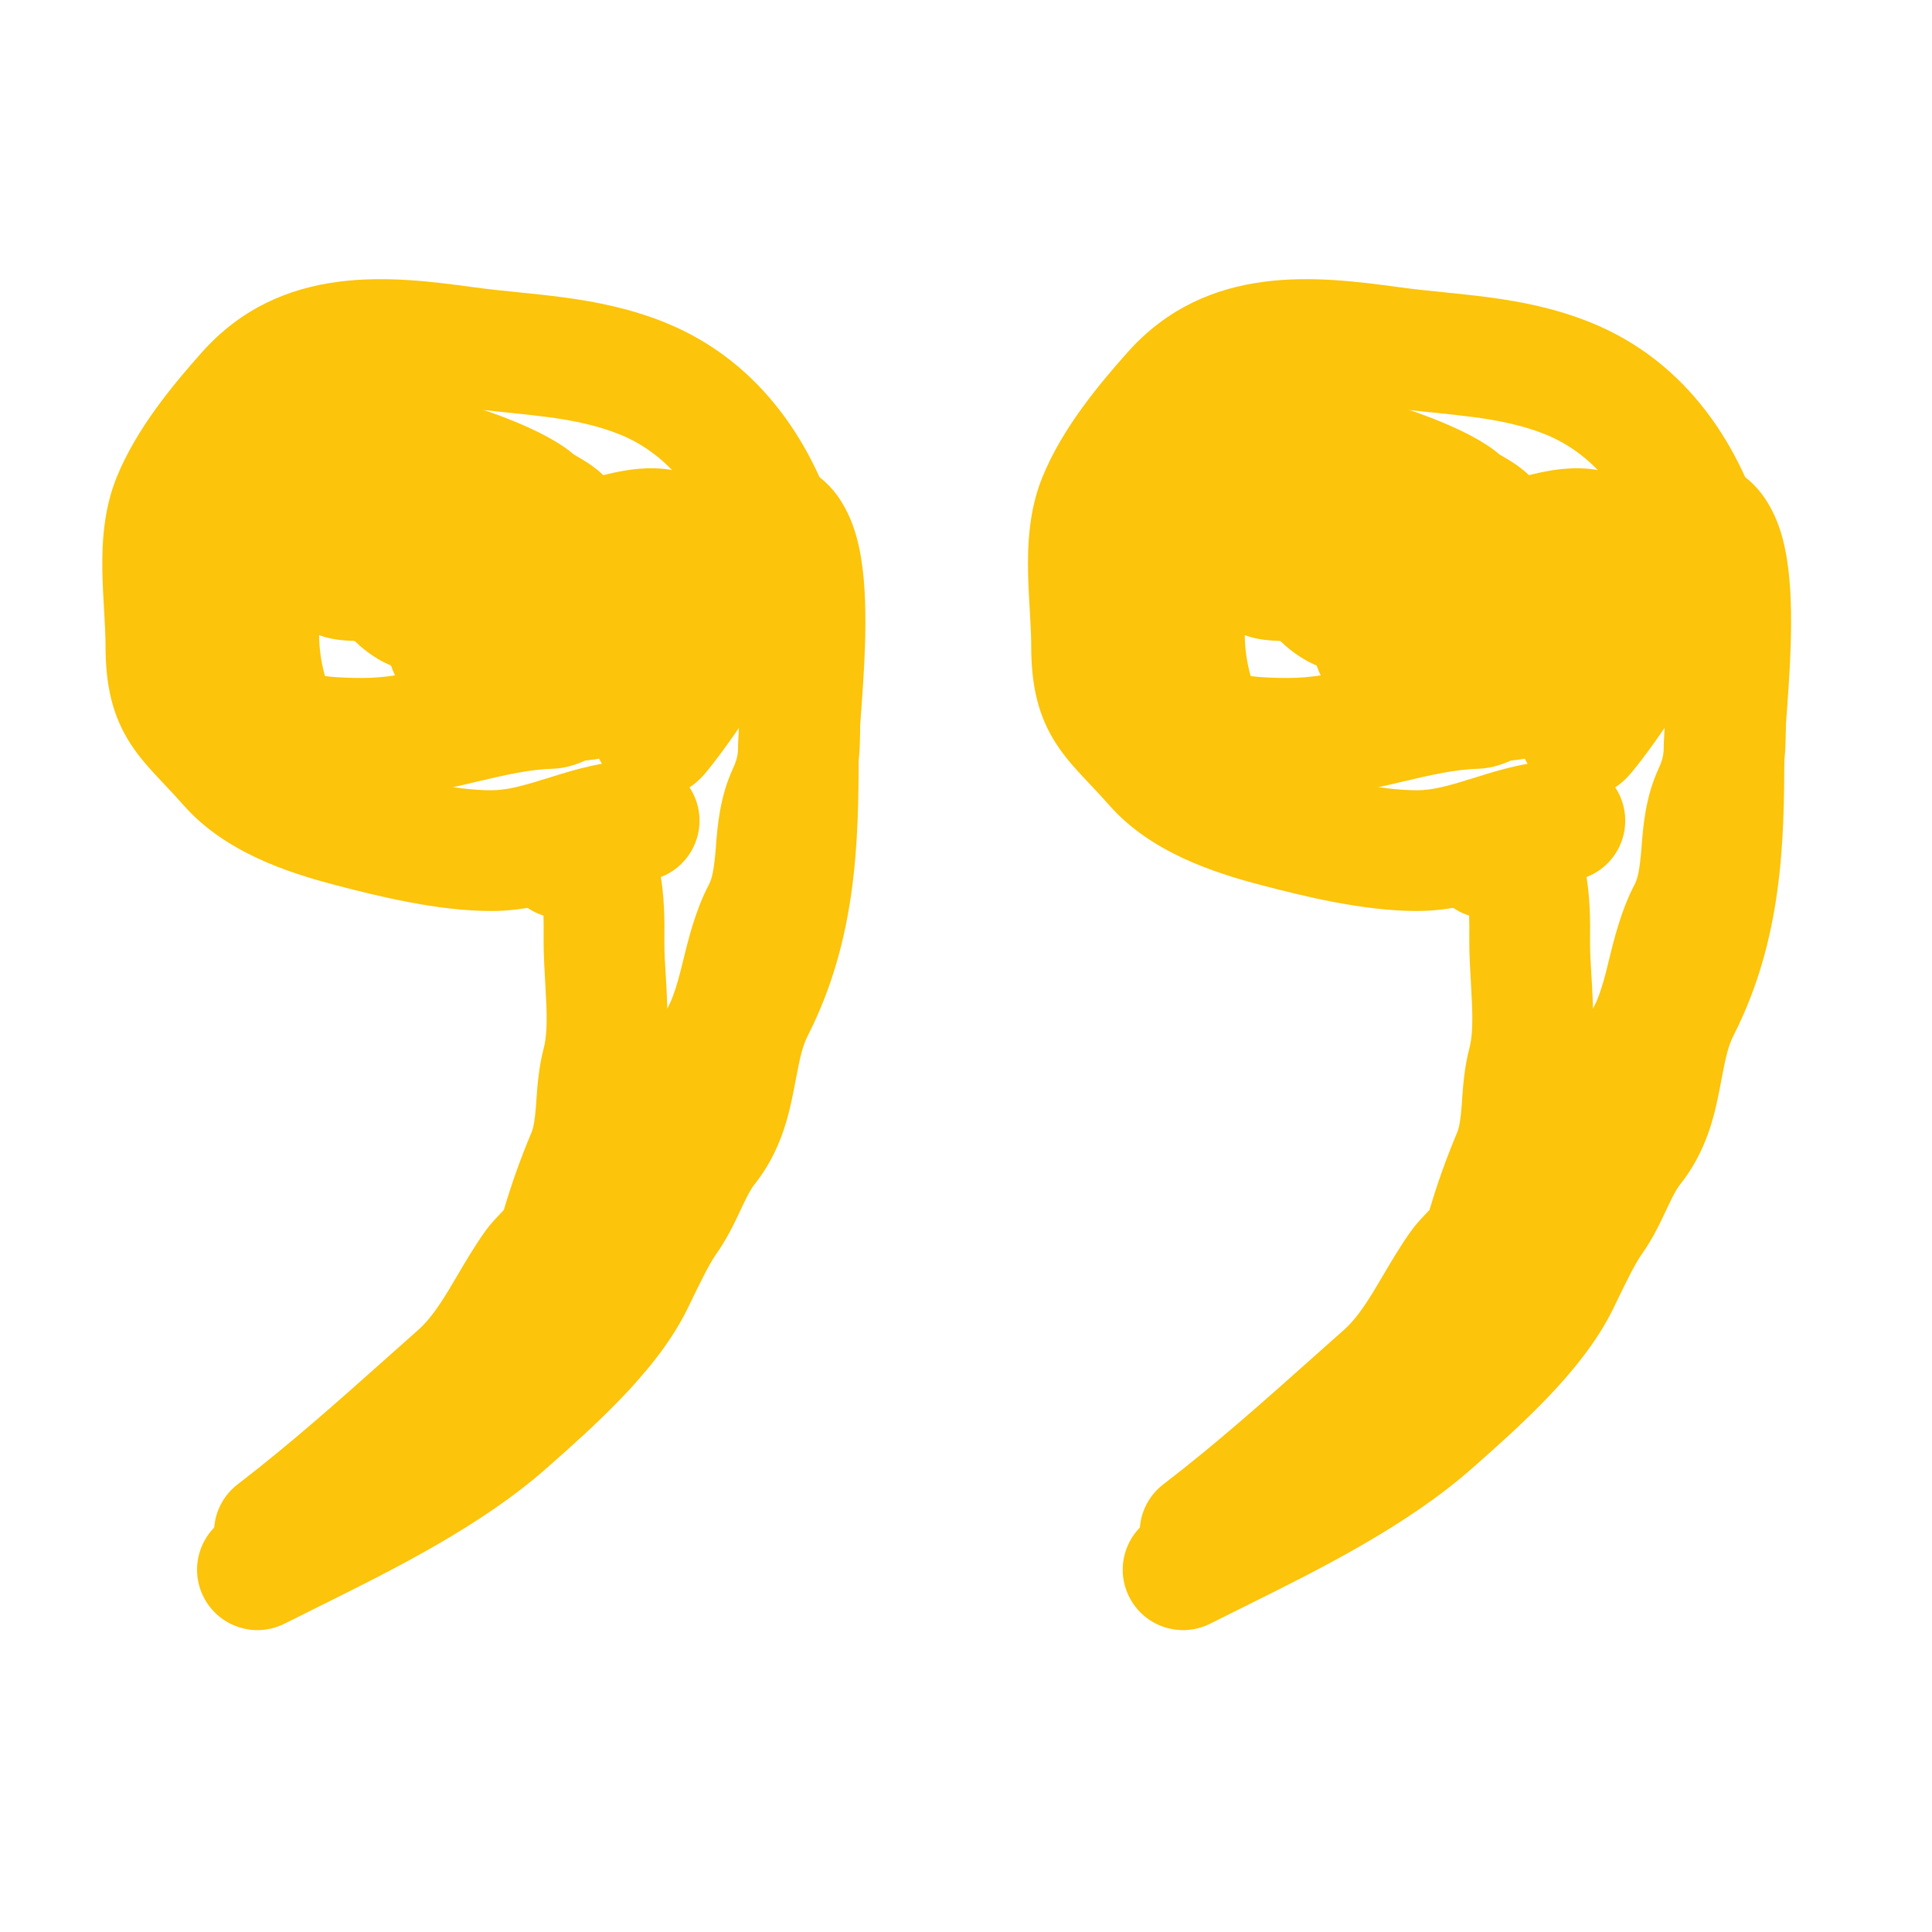 <svg width="32" height="32" viewBox="0 0 32 32" fill="none" xmlns="http://www.w3.org/2000/svg">
<g id="Frame 51576">
<g id="Group 56">
<g id="Group 53">
<path id="Vector 53 (Stroke)" fill-rule="evenodd" clip-rule="evenodd" d="M19.358 26.483C18.954 26.107 18.932 25.474 19.308 25.07C19.808 24.534 20.416 24.011 20.978 23.527C21.153 23.377 21.323 23.231 21.483 23.089C22.205 22.454 22.794 21.874 23.167 21.261C23.616 20.526 24.1 19.81 24.64 19.119C24.841 18.862 25.02 18.587 25.226 18.272C25.27 18.203 25.317 18.133 25.364 18.06C25.617 17.675 25.913 17.239 26.279 16.851C26.399 16.722 26.49 16.521 26.598 16.11C26.612 16.054 26.627 15.991 26.644 15.922C26.729 15.575 26.85 15.076 27.071 14.657C27.13 14.545 27.158 14.399 27.188 14.049C27.19 14.027 27.191 14.004 27.193 13.979C27.217 13.682 27.256 13.196 27.469 12.737C27.573 12.514 27.578 12.381 27.578 11.876C27.578 10.912 27.543 10.15 27.306 9.336C27.02 8.346 26.467 7.55 25.604 7.198C25.239 7.05 24.853 6.968 24.406 6.908C24.183 6.879 23.956 6.855 23.708 6.83L23.698 6.829C23.45 6.804 23.182 6.777 22.907 6.739C21.439 6.541 20.708 6.558 20.166 7.17C19.695 7.701 19.305 8.194 19.116 8.661C19.053 8.816 19.02 9.062 19.028 9.451C19.031 9.625 19.042 9.803 19.053 9.998L19.056 10.04C19.067 10.243 19.08 10.471 19.08 10.691C19.08 11.092 19.141 11.184 19.175 11.235L19.177 11.238C19.214 11.295 19.273 11.366 19.398 11.501C19.426 11.53 19.456 11.563 19.49 11.598C19.597 11.711 19.732 11.855 19.874 12.016C20.12 12.297 20.619 12.521 21.383 12.722C22.11 12.913 22.87 13.089 23.469 13.089C23.733 13.089 23.994 13.016 24.409 12.886C24.426 12.881 24.443 12.876 24.46 12.87C24.828 12.755 25.346 12.593 25.919 12.593C26.471 12.593 26.919 13.04 26.919 13.593C26.919 14.145 26.471 14.593 25.919 14.593C25.676 14.593 25.429 14.663 25.005 14.795C24.995 14.799 24.984 14.802 24.973 14.805C24.595 14.924 24.066 15.089 23.469 15.089C22.576 15.089 21.578 14.841 20.875 14.656C20.103 14.454 19.054 14.114 18.371 13.335C18.255 13.204 18.156 13.098 18.055 12.991C18.015 12.95 17.976 12.908 17.936 12.865C17.801 12.72 17.643 12.545 17.506 12.338C17.192 11.861 17.08 11.351 17.08 10.691C17.08 10.537 17.071 10.366 17.059 10.157C17.058 10.141 17.057 10.125 17.056 10.109C17.045 9.92 17.033 9.706 17.028 9.491C17.019 9.038 17.041 8.455 17.263 7.909C17.595 7.09 18.202 6.37 18.669 5.843C20.006 4.335 21.856 4.579 23.175 4.757C23.413 4.79 23.649 4.814 23.9 4.839L23.923 4.842C24.162 4.866 24.417 4.892 24.671 4.926C25.2 4.997 25.772 5.108 26.358 5.346C27.988 6.01 28.841 7.446 29.227 8.778C29.546 9.878 29.578 10.875 29.578 11.876C29.578 11.901 29.578 11.926 29.578 11.951C29.579 12.405 29.58 12.939 29.283 13.58C29.231 13.69 29.213 13.829 29.181 14.216L29.179 14.233C29.152 14.557 29.108 15.081 28.841 15.589C28.745 15.77 28.696 15.968 28.615 16.29C28.591 16.386 28.564 16.494 28.533 16.615C28.416 17.062 28.227 17.698 27.736 18.22C27.5 18.472 27.284 18.78 27.036 19.157C26.997 19.216 26.957 19.278 26.916 19.341C26.71 19.658 26.475 20.019 26.217 20.35C25.731 20.971 25.29 21.622 24.875 22.302C24.331 23.195 23.539 23.944 22.805 24.591C22.602 24.769 22.406 24.938 22.216 25.102C21.676 25.566 21.189 25.985 20.771 26.434C20.395 26.838 19.762 26.86 19.358 26.483Z" fill="#FCC40A"/>
<path id="Vector 54 (Stroke)" fill-rule="evenodd" clip-rule="evenodd" d="M20.714 11.197C20.924 11.226 21.167 11.229 21.346 11.229C21.521 11.229 21.695 11.213 21.875 11.187C21.85 11.135 21.827 11.08 21.808 11.023C21.502 10.896 21.291 10.698 21.207 10.617C21.192 10.616 21.177 10.615 21.161 10.614C21.144 10.613 21.127 10.612 21.108 10.611C21.106 10.611 21.104 10.611 21.101 10.611C21.035 10.607 20.887 10.599 20.73 10.556C20.691 10.545 20.653 10.533 20.617 10.52C20.619 10.745 20.651 10.967 20.714 11.197ZM25.023 12.598C24.985 12.615 24.946 12.631 24.906 12.646L24.905 12.646C24.853 12.665 24.69 12.726 24.494 12.732C24.09 12.744 23.696 12.837 23.173 12.96L23.15 12.966C22.647 13.084 22.027 13.229 21.346 13.229L21.34 13.229C21.159 13.229 20.758 13.229 20.371 13.168C20.178 13.137 19.931 13.084 19.697 12.976C19.478 12.876 19.11 12.654 18.94 12.201C18.559 11.187 18.517 10.221 18.803 9.179C18.924 8.739 19.129 8.378 19.288 8.11C19.317 8.061 19.344 8.016 19.369 7.973C19.499 7.756 19.585 7.612 19.651 7.451C19.96 6.699 20.685 6.496 21.136 6.448C21.615 6.398 22.135 6.472 22.578 6.574C23.036 6.679 23.489 6.83 23.864 6.985C24.19 7.12 24.579 7.306 24.831 7.523C24.832 7.524 24.834 7.525 24.836 7.527C24.854 7.538 24.867 7.545 24.89 7.559C24.904 7.567 24.922 7.578 24.948 7.593C24.998 7.622 25.078 7.671 25.16 7.732C25.208 7.767 25.265 7.812 25.324 7.87C25.542 7.814 25.76 7.774 25.967 7.761C26.203 7.745 26.558 7.755 26.895 7.933C27.309 8.153 27.555 8.552 27.591 9.006C27.62 9.364 27.584 9.683 27.505 9.969C27.633 10.065 27.747 10.191 27.832 10.353C27.966 10.609 27.977 10.861 27.962 11.036C27.933 11.359 27.793 11.667 27.661 11.911C27.617 11.992 27.538 12.104 27.499 12.16C27.498 12.162 27.497 12.164 27.495 12.166C27.437 12.249 27.364 12.351 27.292 12.449C27.221 12.545 27.145 12.646 27.08 12.726C27.051 12.763 27.01 12.813 26.968 12.858C26.952 12.876 26.905 12.925 26.842 12.976C26.818 12.996 26.734 13.063 26.61 13.117C26.61 13.117 26.609 13.117 26.609 13.118C26.561 13.139 26.023 13.375 25.543 12.949C25.401 12.824 25.32 12.686 25.282 12.617C25.272 12.6 25.264 12.583 25.255 12.566C25.182 12.578 25.105 12.589 25.034 12.597C25.03 12.598 25.026 12.598 25.023 12.598ZM26.838 11.724C26.838 11.725 26.829 11.727 26.814 11.728C26.831 11.724 26.839 11.723 26.838 11.724ZM26.131 9.756C26.131 9.756 26.128 9.756 26.121 9.755C26.128 9.755 26.131 9.756 26.131 9.756Z" fill="#FCC40A"/>
<path id="Vector 56 (Stroke)" fill-rule="evenodd" clip-rule="evenodd" d="M19.084 25.988C18.747 25.55 18.83 24.923 19.267 24.586C20.145 23.912 20.927 23.214 21.755 22.476C21.922 22.327 22.09 22.177 22.262 22.025C22.426 21.879 22.573 21.679 22.75 21.39C22.791 21.322 22.838 21.242 22.89 21.155C23.026 20.923 23.193 20.639 23.363 20.401C23.431 20.305 23.506 20.222 23.552 20.173C23.573 20.15 23.596 20.127 23.613 20.108C23.617 20.104 23.62 20.101 23.623 20.098C23.644 20.076 23.66 20.058 23.675 20.042C23.676 20.041 23.676 20.041 23.677 20.04C23.808 19.601 23.946 19.208 24.134 18.761C24.169 18.675 24.191 18.561 24.21 18.313C24.212 18.286 24.214 18.257 24.216 18.225C24.231 18.01 24.253 17.681 24.338 17.361C24.381 17.199 24.394 16.978 24.382 16.656C24.379 16.571 24.373 16.459 24.366 16.335C24.352 16.099 24.336 15.82 24.336 15.605C24.336 15.566 24.336 15.528 24.336 15.489C24.337 15.397 24.338 15.302 24.334 15.187C24.334 15.18 24.334 15.172 24.334 15.165C24.107 15.094 23.905 14.941 23.775 14.721C23.494 14.245 23.652 13.632 24.127 13.351C24.313 13.242 24.556 13.139 24.844 13.127C25.155 13.114 25.445 13.211 25.678 13.391C26.075 13.697 26.2 14.155 26.248 14.371C26.346 14.809 26.339 15.34 26.336 15.544C26.336 15.57 26.336 15.59 26.336 15.605C26.336 15.782 26.345 15.93 26.356 16.105C26.364 16.24 26.374 16.39 26.381 16.582C26.395 16.952 26.393 17.416 26.271 17.874C26.239 17.996 26.23 18.116 26.213 18.346C26.21 18.383 26.207 18.422 26.204 18.464C26.184 18.731 26.149 19.127 25.978 19.535C25.807 19.941 25.686 20.29 25.565 20.708C25.509 20.901 25.417 21.051 25.349 21.148C25.279 21.248 25.205 21.332 25.151 21.391C25.125 21.42 25.07 21.479 25.039 21.511C25.028 21.523 25.02 21.531 25.017 21.534C24.998 21.555 24.989 21.565 24.986 21.569C24.872 21.731 24.781 21.885 24.67 22.075C24.608 22.181 24.54 22.297 24.457 22.433C24.251 22.77 23.979 23.175 23.588 23.522C23.426 23.666 23.264 23.81 23.101 23.956C22.272 24.695 21.426 25.449 20.486 26.172C20.049 26.508 19.421 26.426 19.084 25.988Z" fill="#FCC40A"/>
</g>
<path id="Vector 57 (Stroke)" fill-rule="evenodd" clip-rule="evenodd" d="M18.704 26.451C18.454 25.958 18.652 25.356 19.145 25.107C19.353 25.002 19.56 24.899 19.764 24.797C21.026 24.168 22.198 23.584 23.07 22.811L23.09 22.794C23.451 22.473 23.833 22.134 24.176 21.778C24.531 21.409 24.788 21.076 24.924 20.795C24.937 20.769 24.951 20.739 24.966 20.707C25.101 20.426 25.338 19.931 25.561 19.617C25.637 19.51 25.696 19.387 25.804 19.157L25.808 19.15C25.901 18.951 26.043 18.65 26.263 18.374C26.379 18.227 26.443 18.048 26.515 17.678C26.523 17.637 26.532 17.591 26.541 17.542C26.602 17.209 26.694 16.709 26.931 16.242C27.498 15.125 27.554 13.954 27.554 12.476C27.554 12.275 27.576 11.976 27.598 11.68C27.603 11.618 27.607 11.556 27.612 11.495C27.639 11.113 27.665 10.7 27.666 10.314C27.667 9.943 27.644 9.659 27.604 9.478C27.268 9.268 27.076 8.868 27.149 8.455C27.246 7.911 27.765 7.548 28.309 7.645C29.162 7.796 29.439 8.585 29.53 8.934C29.643 9.369 29.667 9.876 29.666 10.32C29.665 10.78 29.634 11.251 29.607 11.639C29.601 11.72 29.595 11.795 29.59 11.865C29.569 12.158 29.554 12.357 29.554 12.476C29.554 13.948 29.52 15.56 28.715 17.147C28.617 17.339 28.58 17.532 28.513 17.881C28.502 17.937 28.491 17.997 28.478 18.062C28.396 18.48 28.263 19.072 27.828 19.619C27.769 19.693 27.715 19.794 27.613 20.01C27.607 20.024 27.6 20.038 27.593 20.053C27.505 20.24 27.376 20.516 27.192 20.775C27.076 20.939 26.916 21.27 26.758 21.597C26.747 21.62 26.736 21.642 26.725 21.665C26.453 22.228 26.025 22.74 25.618 23.164C25.219 23.579 24.785 23.964 24.436 24.273C24.422 24.285 24.409 24.296 24.396 24.308C23.308 25.272 21.861 25.99 20.62 26.606C20.423 26.704 20.231 26.799 20.047 26.892C19.554 27.141 18.953 26.944 18.704 26.451ZM27.562 9.341C27.562 9.34 27.567 9.348 27.574 9.368C27.565 9.353 27.562 9.343 27.562 9.341Z" fill="#FCC40A"/>
</g>
<g id="Group 56_2">
<g id="Group 53_2">
<path id="Vector 53 (Stroke)_2" fill-rule="evenodd" clip-rule="evenodd" d="M4.026 26.483C3.622 26.107 3.6 25.474 3.976 25.07C4.476 24.534 5.084 24.011 5.646 23.527C5.821 23.377 5.991 23.231 6.151 23.089C6.873 22.454 7.462 21.874 7.835 21.261C8.284 20.526 8.768 19.81 9.309 19.119C9.509 18.862 9.688 18.587 9.894 18.272C9.938 18.203 9.984 18.133 10.032 18.06C10.285 17.675 10.581 17.239 10.947 16.851C11.067 16.722 11.158 16.521 11.265 16.11C11.28 16.054 11.295 15.991 11.312 15.922C11.397 15.575 11.518 15.076 11.739 14.657C11.798 14.545 11.826 14.399 11.856 14.049C11.857 14.027 11.859 14.004 11.861 13.979C11.885 13.682 11.924 13.196 12.137 12.737C12.241 12.514 12.246 12.381 12.246 11.876C12.246 10.912 12.211 10.15 11.974 9.336C11.687 8.346 11.135 7.55 10.271 7.198C9.907 7.05 9.521 6.968 9.074 6.908C8.852 6.879 8.625 6.855 8.376 6.83L8.366 6.829C8.118 6.804 7.85 6.777 7.575 6.739C6.107 6.541 5.376 6.558 4.834 7.17C4.363 7.701 3.973 8.194 3.784 8.661C3.721 8.816 3.688 9.062 3.696 9.451C3.699 9.625 3.71 9.803 3.721 9.998L3.724 10.04C3.736 10.243 3.748 10.471 3.748 10.691C3.748 11.092 3.809 11.184 3.843 11.235L3.844 11.238C3.882 11.295 3.941 11.366 4.066 11.501C4.094 11.53 4.125 11.563 4.158 11.598C4.265 11.711 4.4 11.855 4.542 12.016C4.788 12.297 5.287 12.521 6.051 12.722C6.778 12.913 7.538 13.089 8.137 13.089C8.401 13.089 8.662 13.016 9.077 12.886C9.094 12.881 9.111 12.876 9.128 12.87C9.496 12.755 10.014 12.593 10.586 12.593C11.139 12.593 11.586 13.04 11.586 13.593C11.586 14.145 11.139 14.593 10.586 14.593C10.344 14.593 10.097 14.663 9.673 14.795C9.663 14.799 9.652 14.802 9.641 14.805C9.263 14.924 8.734 15.089 8.137 15.089C7.244 15.089 6.246 14.841 5.543 14.656C4.771 14.454 3.722 14.114 3.039 13.335C2.923 13.204 2.824 13.098 2.722 12.991C2.684 12.95 2.644 12.908 2.604 12.865C2.469 12.72 2.311 12.545 2.174 12.338C1.86 11.861 1.748 11.351 1.748 10.691C1.748 10.537 1.739 10.366 1.727 10.157C1.726 10.141 1.725 10.125 1.724 10.109C1.713 9.92 1.701 9.706 1.696 9.491C1.687 9.038 1.709 8.455 1.931 7.909C2.263 7.09 2.87 6.37 3.337 5.843C4.674 4.335 6.524 4.579 7.843 4.757C8.081 4.79 8.317 4.814 8.568 4.839L8.591 4.842C8.83 4.866 9.085 4.892 9.339 4.926C9.868 4.997 10.44 5.108 11.026 5.346C12.656 6.01 13.509 7.446 13.895 8.778C14.214 9.878 14.246 10.875 14.246 11.876C14.246 11.901 14.246 11.926 14.246 11.951C14.247 12.405 14.248 12.939 13.951 13.58C13.899 13.69 13.881 13.829 13.849 14.216L13.847 14.233C13.82 14.557 13.776 15.081 13.509 15.589C13.413 15.77 13.364 15.968 13.283 16.29C13.259 16.386 13.232 16.494 13.201 16.615C13.084 17.062 12.895 17.698 12.404 18.22C12.168 18.472 11.952 18.78 11.704 19.157C11.665 19.216 11.626 19.278 11.585 19.341C11.378 19.658 11.143 20.019 10.885 20.35C10.399 20.971 9.958 21.622 9.543 22.302C8.999 23.195 8.207 23.944 7.473 24.591C7.27 24.769 7.074 24.938 6.884 25.102C6.344 25.566 5.857 25.985 5.439 26.434C5.063 26.838 4.43 26.86 4.026 26.483Z" fill="#FCC40A"/>
<path id="Vector 54 (Stroke)_2" fill-rule="evenodd" clip-rule="evenodd" d="M5.382 11.197C5.592 11.226 5.835 11.229 6.014 11.229C6.189 11.229 6.363 11.213 6.543 11.187C6.518 11.135 6.495 11.08 6.476 11.023C6.17 10.896 5.959 10.698 5.875 10.617C5.86 10.616 5.845 10.615 5.829 10.614C5.812 10.613 5.795 10.612 5.775 10.611C5.774 10.611 5.772 10.611 5.769 10.611C5.703 10.607 5.555 10.599 5.398 10.556C5.359 10.545 5.321 10.533 5.285 10.52C5.287 10.745 5.319 10.967 5.382 11.197ZM9.691 12.598C9.653 12.615 9.614 12.631 9.574 12.646L9.573 12.646C9.521 12.665 9.358 12.726 9.163 12.732C8.758 12.744 8.364 12.837 7.841 12.96L7.818 12.966C7.315 13.084 6.695 13.229 6.014 13.229L6.008 13.229C5.827 13.229 5.426 13.229 5.039 13.168C4.846 13.137 4.599 13.084 4.365 12.976C4.146 12.876 3.778 12.654 3.608 12.201C3.227 11.187 3.185 10.221 3.471 9.179C3.592 8.739 3.797 8.378 3.956 8.11C3.985 8.061 4.012 8.016 4.037 7.973C4.167 7.756 4.253 7.612 4.319 7.451C4.628 6.699 5.353 6.496 5.804 6.448C6.283 6.398 6.803 6.472 7.246 6.574C7.704 6.679 8.157 6.83 8.532 6.985C8.858 7.12 9.247 7.306 9.499 7.523C9.5 7.524 9.502 7.525 9.504 7.527C9.522 7.538 9.535 7.545 9.558 7.559C9.572 7.567 9.59 7.578 9.616 7.593C9.666 7.622 9.746 7.671 9.828 7.732C9.876 7.767 9.933 7.812 9.992 7.87C10.21 7.814 10.428 7.774 10.635 7.761C10.871 7.745 11.226 7.755 11.563 7.933C11.977 8.153 12.223 8.552 12.259 9.006C12.288 9.364 12.252 9.683 12.173 9.969C12.301 10.065 12.415 10.191 12.5 10.353C12.634 10.609 12.645 10.861 12.63 11.036C12.601 11.359 12.461 11.667 12.329 11.911C12.285 11.992 12.207 12.104 12.167 12.16C12.166 12.162 12.165 12.164 12.163 12.166C12.105 12.249 12.032 12.351 11.96 12.449C11.889 12.545 11.813 12.646 11.748 12.726C11.719 12.763 11.678 12.813 11.636 12.858C11.62 12.876 11.573 12.925 11.51 12.976C11.486 12.996 11.402 13.063 11.278 13.117C11.278 13.117 11.277 13.117 11.277 13.118C11.229 13.139 10.691 13.375 10.21 12.949C10.069 12.824 9.988 12.686 9.95 12.617C9.94 12.6 9.931 12.583 9.923 12.566C9.85 12.578 9.773 12.589 9.702 12.597C9.698 12.598 9.694 12.598 9.691 12.598ZM11.506 11.724C11.506 11.725 11.497 11.727 11.482 11.728C11.499 11.724 11.507 11.723 11.506 11.724ZM10.799 9.756C10.799 9.756 10.795 9.756 10.789 9.755C10.796 9.755 10.799 9.756 10.799 9.756Z" fill="#FCC40A"/>
<path id="Vector 56 (Stroke)_2" fill-rule="evenodd" clip-rule="evenodd" d="M3.752 25.988C3.415 25.55 3.498 24.923 3.935 24.586C4.812 23.912 5.595 23.214 6.423 22.476C6.59 22.327 6.758 22.177 6.93 22.025C7.094 21.879 7.241 21.679 7.418 21.39C7.459 21.322 7.506 21.242 7.558 21.155C7.694 20.923 7.861 20.639 8.031 20.401C8.099 20.305 8.174 20.222 8.22 20.173C8.241 20.15 8.263 20.127 8.281 20.108C8.285 20.104 8.288 20.101 8.291 20.098C8.312 20.076 8.328 20.058 8.343 20.042C8.344 20.041 8.344 20.041 8.345 20.04C8.476 19.601 8.614 19.208 8.802 18.761C8.837 18.675 8.859 18.561 8.878 18.313C8.88 18.286 8.882 18.257 8.884 18.225C8.899 18.01 8.921 17.681 9.006 17.361C9.049 17.199 9.062 16.978 9.05 16.656C9.047 16.571 9.041 16.459 9.034 16.335C9.02 16.099 9.004 15.82 9.004 15.605C9.004 15.566 9.004 15.528 9.004 15.489C9.005 15.397 9.006 15.302 9.002 15.187C9.002 15.18 9.002 15.172 9.002 15.165C8.775 15.094 8.573 14.941 8.443 14.721C8.162 14.245 8.32 13.632 8.795 13.351C8.981 13.242 9.224 13.139 9.512 13.127C9.823 13.114 10.113 13.211 10.346 13.391C10.743 13.697 10.868 14.155 10.916 14.371C11.014 14.809 11.007 15.34 11.004 15.544C11.004 15.57 11.004 15.59 11.004 15.605C11.004 15.782 11.013 15.93 11.024 16.105C11.032 16.24 11.042 16.39 11.049 16.582C11.063 16.952 11.06 17.416 10.939 17.874C10.907 17.996 10.898 18.116 10.881 18.346C10.878 18.383 10.875 18.422 10.872 18.464C10.852 18.731 10.817 19.127 10.646 19.535C10.475 19.941 10.354 20.29 10.233 20.708C10.177 20.901 10.085 21.051 10.017 21.148C9.947 21.248 9.873 21.332 9.819 21.391C9.793 21.42 9.738 21.479 9.707 21.511C9.696 21.523 9.688 21.531 9.685 21.534C9.666 21.555 9.657 21.565 9.654 21.569C9.539 21.731 9.449 21.885 9.338 22.075C9.276 22.181 9.207 22.297 9.125 22.433C8.919 22.77 8.647 23.175 8.256 23.522C8.094 23.666 7.932 23.81 7.769 23.956C6.94 24.695 6.094 25.449 5.154 26.172C4.717 26.508 4.089 26.426 3.752 25.988Z" fill="#FCC40A"/>
</g>
<path id="Vector 57 (Stroke)_2" fill-rule="evenodd" clip-rule="evenodd" d="M3.372 26.451C3.122 25.958 3.32 25.356 3.813 25.107C4.021 25.002 4.228 24.899 4.432 24.797C5.694 24.168 6.866 23.584 7.737 22.811L7.758 22.794C8.119 22.473 8.501 22.134 8.844 21.778C9.199 21.409 9.456 21.076 9.592 20.795C9.605 20.769 9.619 20.739 9.634 20.707C9.769 20.426 10.006 19.931 10.229 19.617C10.305 19.51 10.364 19.387 10.472 19.157L10.476 19.15C10.569 18.951 10.711 18.65 10.931 18.374C11.047 18.227 11.111 18.048 11.183 17.678C11.191 17.637 11.2 17.591 11.209 17.542C11.27 17.209 11.362 16.709 11.599 16.242C12.166 15.125 12.222 13.954 12.222 12.476C12.222 12.275 12.244 11.976 12.266 11.68C12.271 11.618 12.275 11.556 12.28 11.495C12.307 11.113 12.333 10.7 12.334 10.314C12.335 9.943 12.312 9.659 12.272 9.478C11.936 9.268 11.744 8.868 11.817 8.455C11.914 7.911 12.433 7.548 12.976 7.645C13.83 7.796 14.107 8.585 14.198 8.934C14.311 9.369 14.335 9.876 14.334 10.32C14.333 10.78 14.302 11.251 14.274 11.639C14.269 11.72 14.263 11.795 14.258 11.865C14.236 12.158 14.222 12.357 14.222 12.476C14.222 13.948 14.188 15.56 13.383 17.147C13.285 17.339 13.248 17.532 13.181 17.881C13.17 17.937 13.159 17.997 13.146 18.062C13.064 18.48 12.931 19.072 12.496 19.619C12.437 19.693 12.383 19.794 12.281 20.01C12.275 20.024 12.268 20.038 12.261 20.053C12.173 20.24 12.044 20.516 11.86 20.775C11.744 20.939 11.584 21.27 11.426 21.597C11.415 21.62 11.404 21.642 11.393 21.665C11.12 22.228 10.693 22.74 10.286 23.164C9.887 23.579 9.453 23.964 9.104 24.273C9.09 24.285 9.077 24.296 9.064 24.308C7.976 25.272 6.529 25.99 5.288 26.606C5.091 26.704 4.899 26.799 4.715 26.892C4.222 27.141 3.621 26.944 3.372 26.451ZM12.23 9.341C12.23 9.34 12.235 9.348 12.242 9.368C12.233 9.353 12.23 9.343 12.23 9.341Z" fill="#FCC40A"/>
</g>
</g>
</svg>
